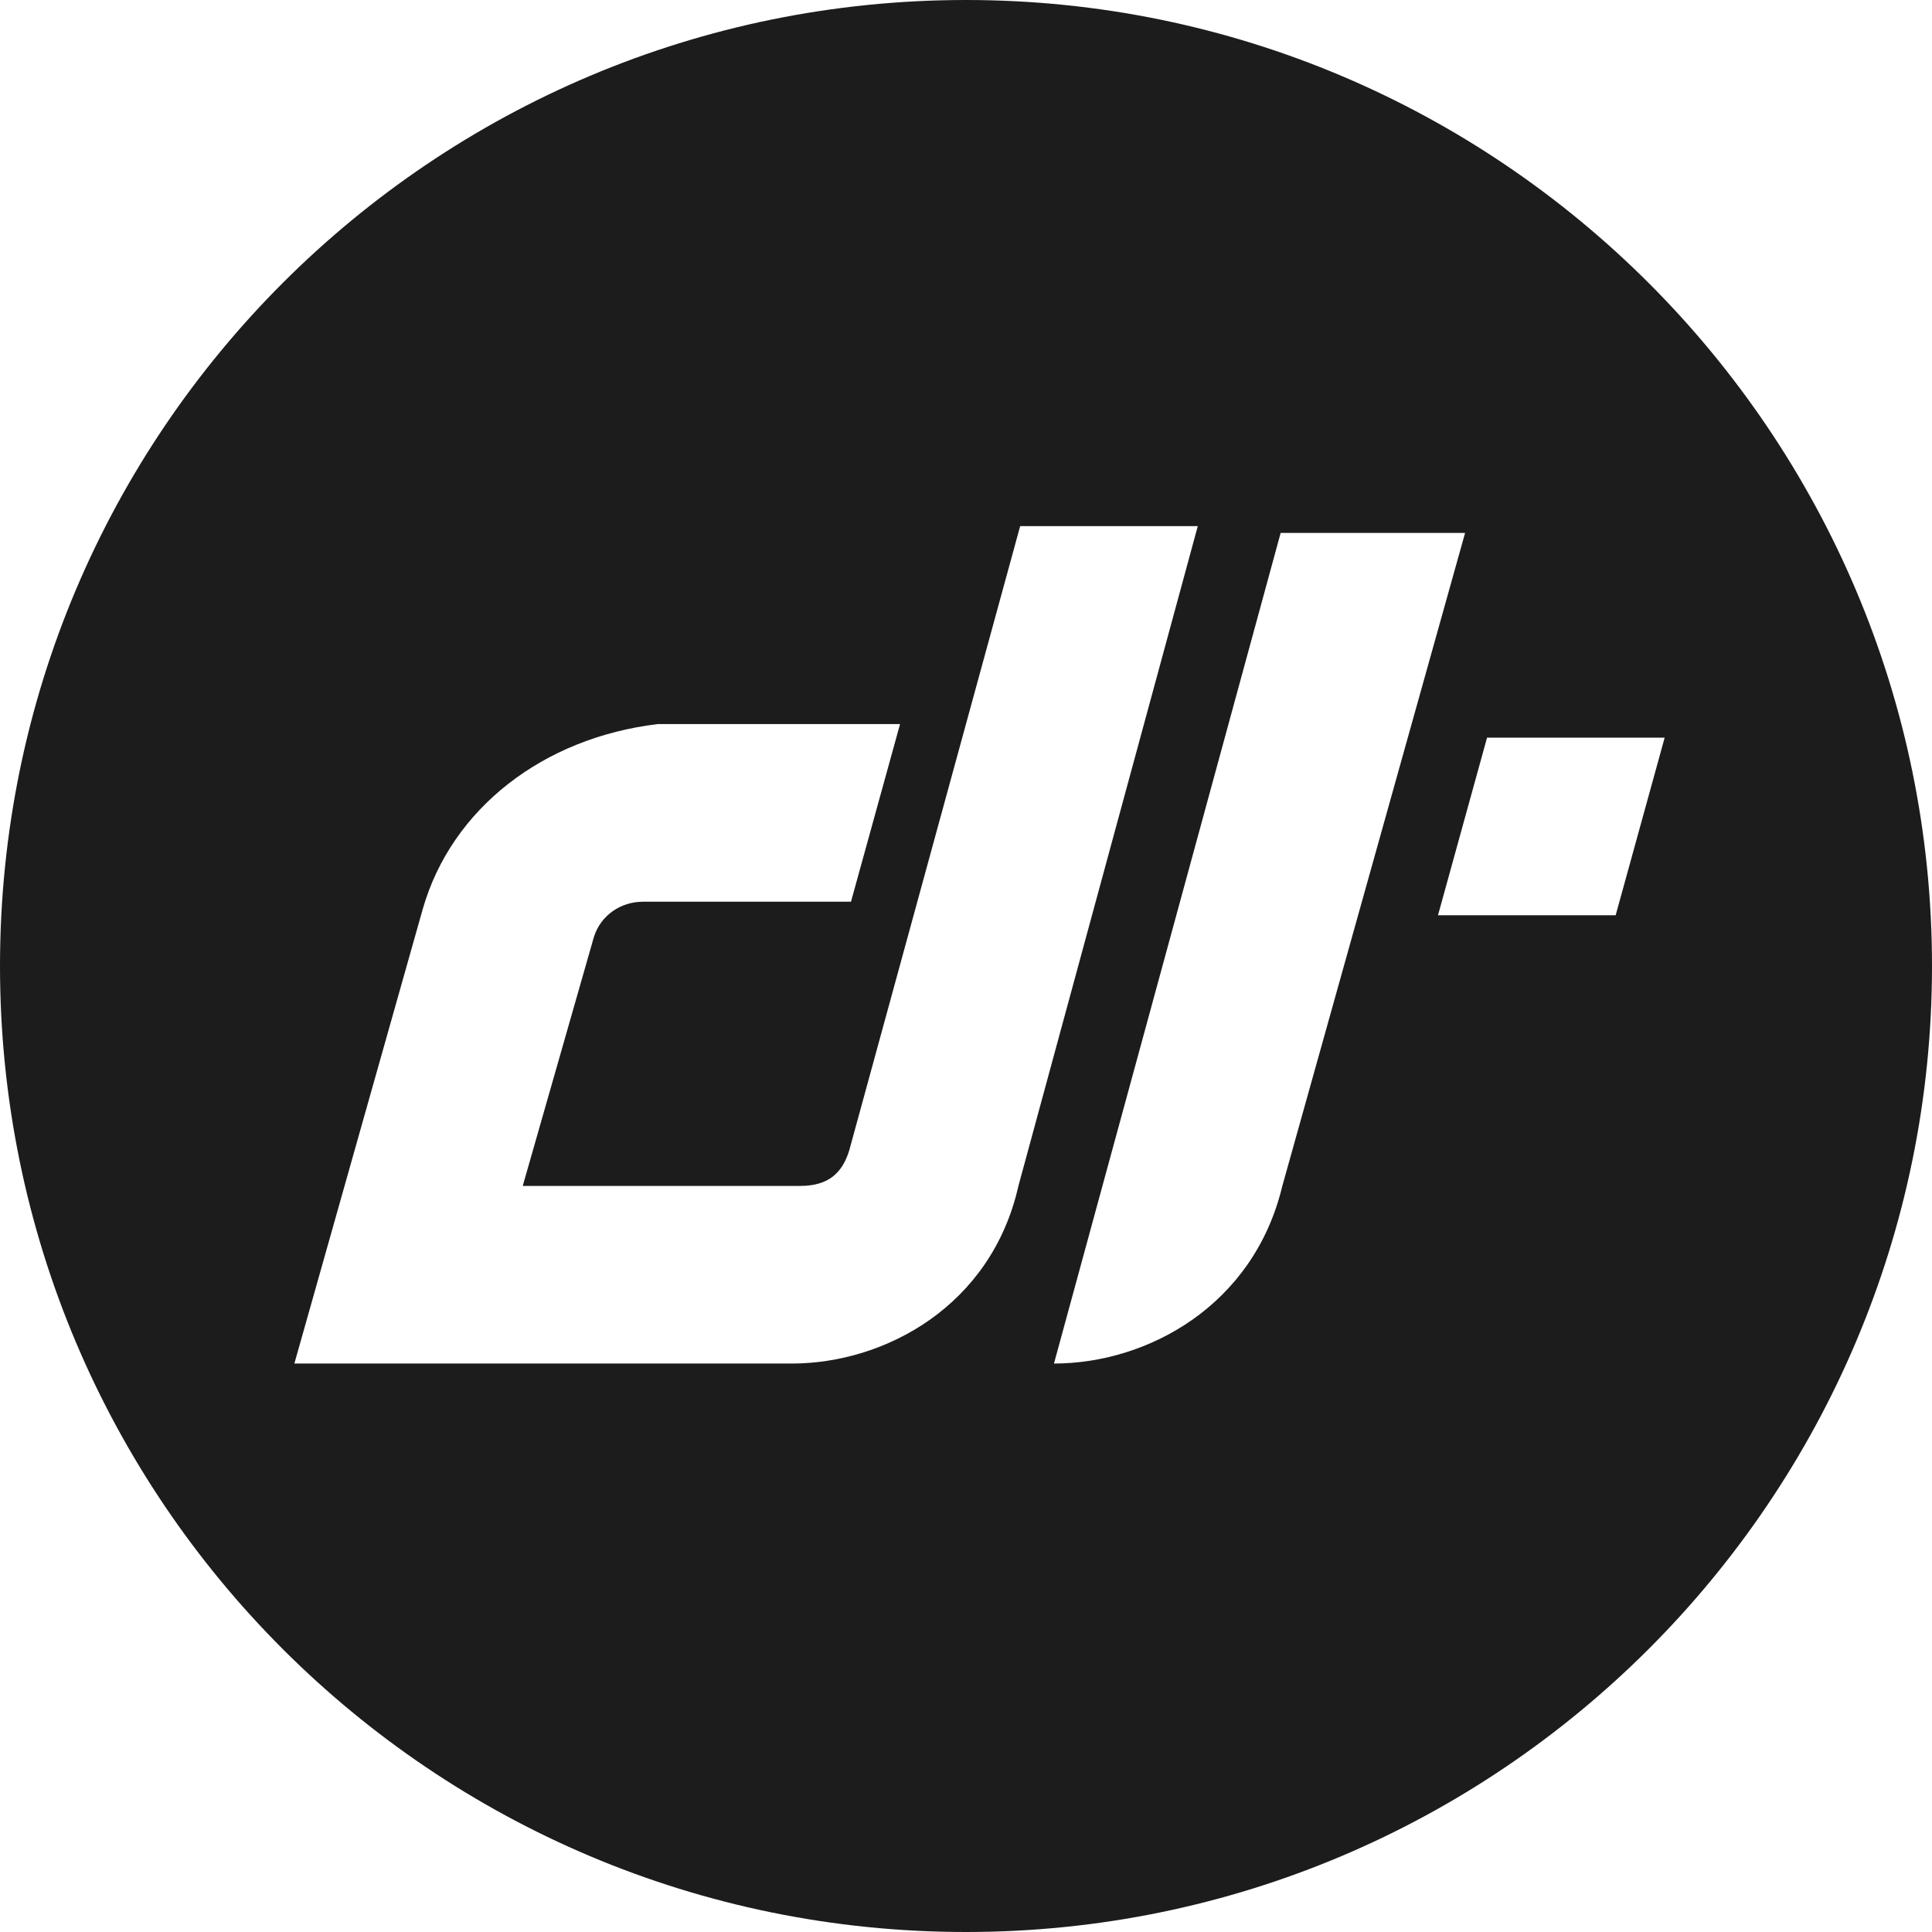 <?xml version="1.0" encoding="UTF-8"?> <svg xmlns="http://www.w3.org/2000/svg" width="30" height="30" viewBox="0 0 30 30" fill="none"><path d="M15 0C6.725 0 0 6.699 0 15C0 23.301 6.725 30 15 30C23.275 30 30 23.275 30 15C30 6.725 23.275 0 15 0ZM12.294 21.173H4.571L6.567 14.107C7.014 12.557 8.433 11.454 10.219 11.243H13.976L13.214 14.002H9.982C9.641 14.002 9.326 14.212 9.221 14.553L8.117 18.415H12.426C12.872 18.415 13.082 18.205 13.187 17.863L15.841 8.17H18.599L15.814 18.415C15.394 20.28 13.739 21.173 12.294 21.173ZM16.366 21.173L19.886 8.275H22.75L19.912 18.415C19.466 20.28 17.811 21.173 16.366 21.173ZM25.088 14.212H22.329L23.091 11.454H25.849L25.088 14.212Z" fill="#1C1C1C"></path></svg> 